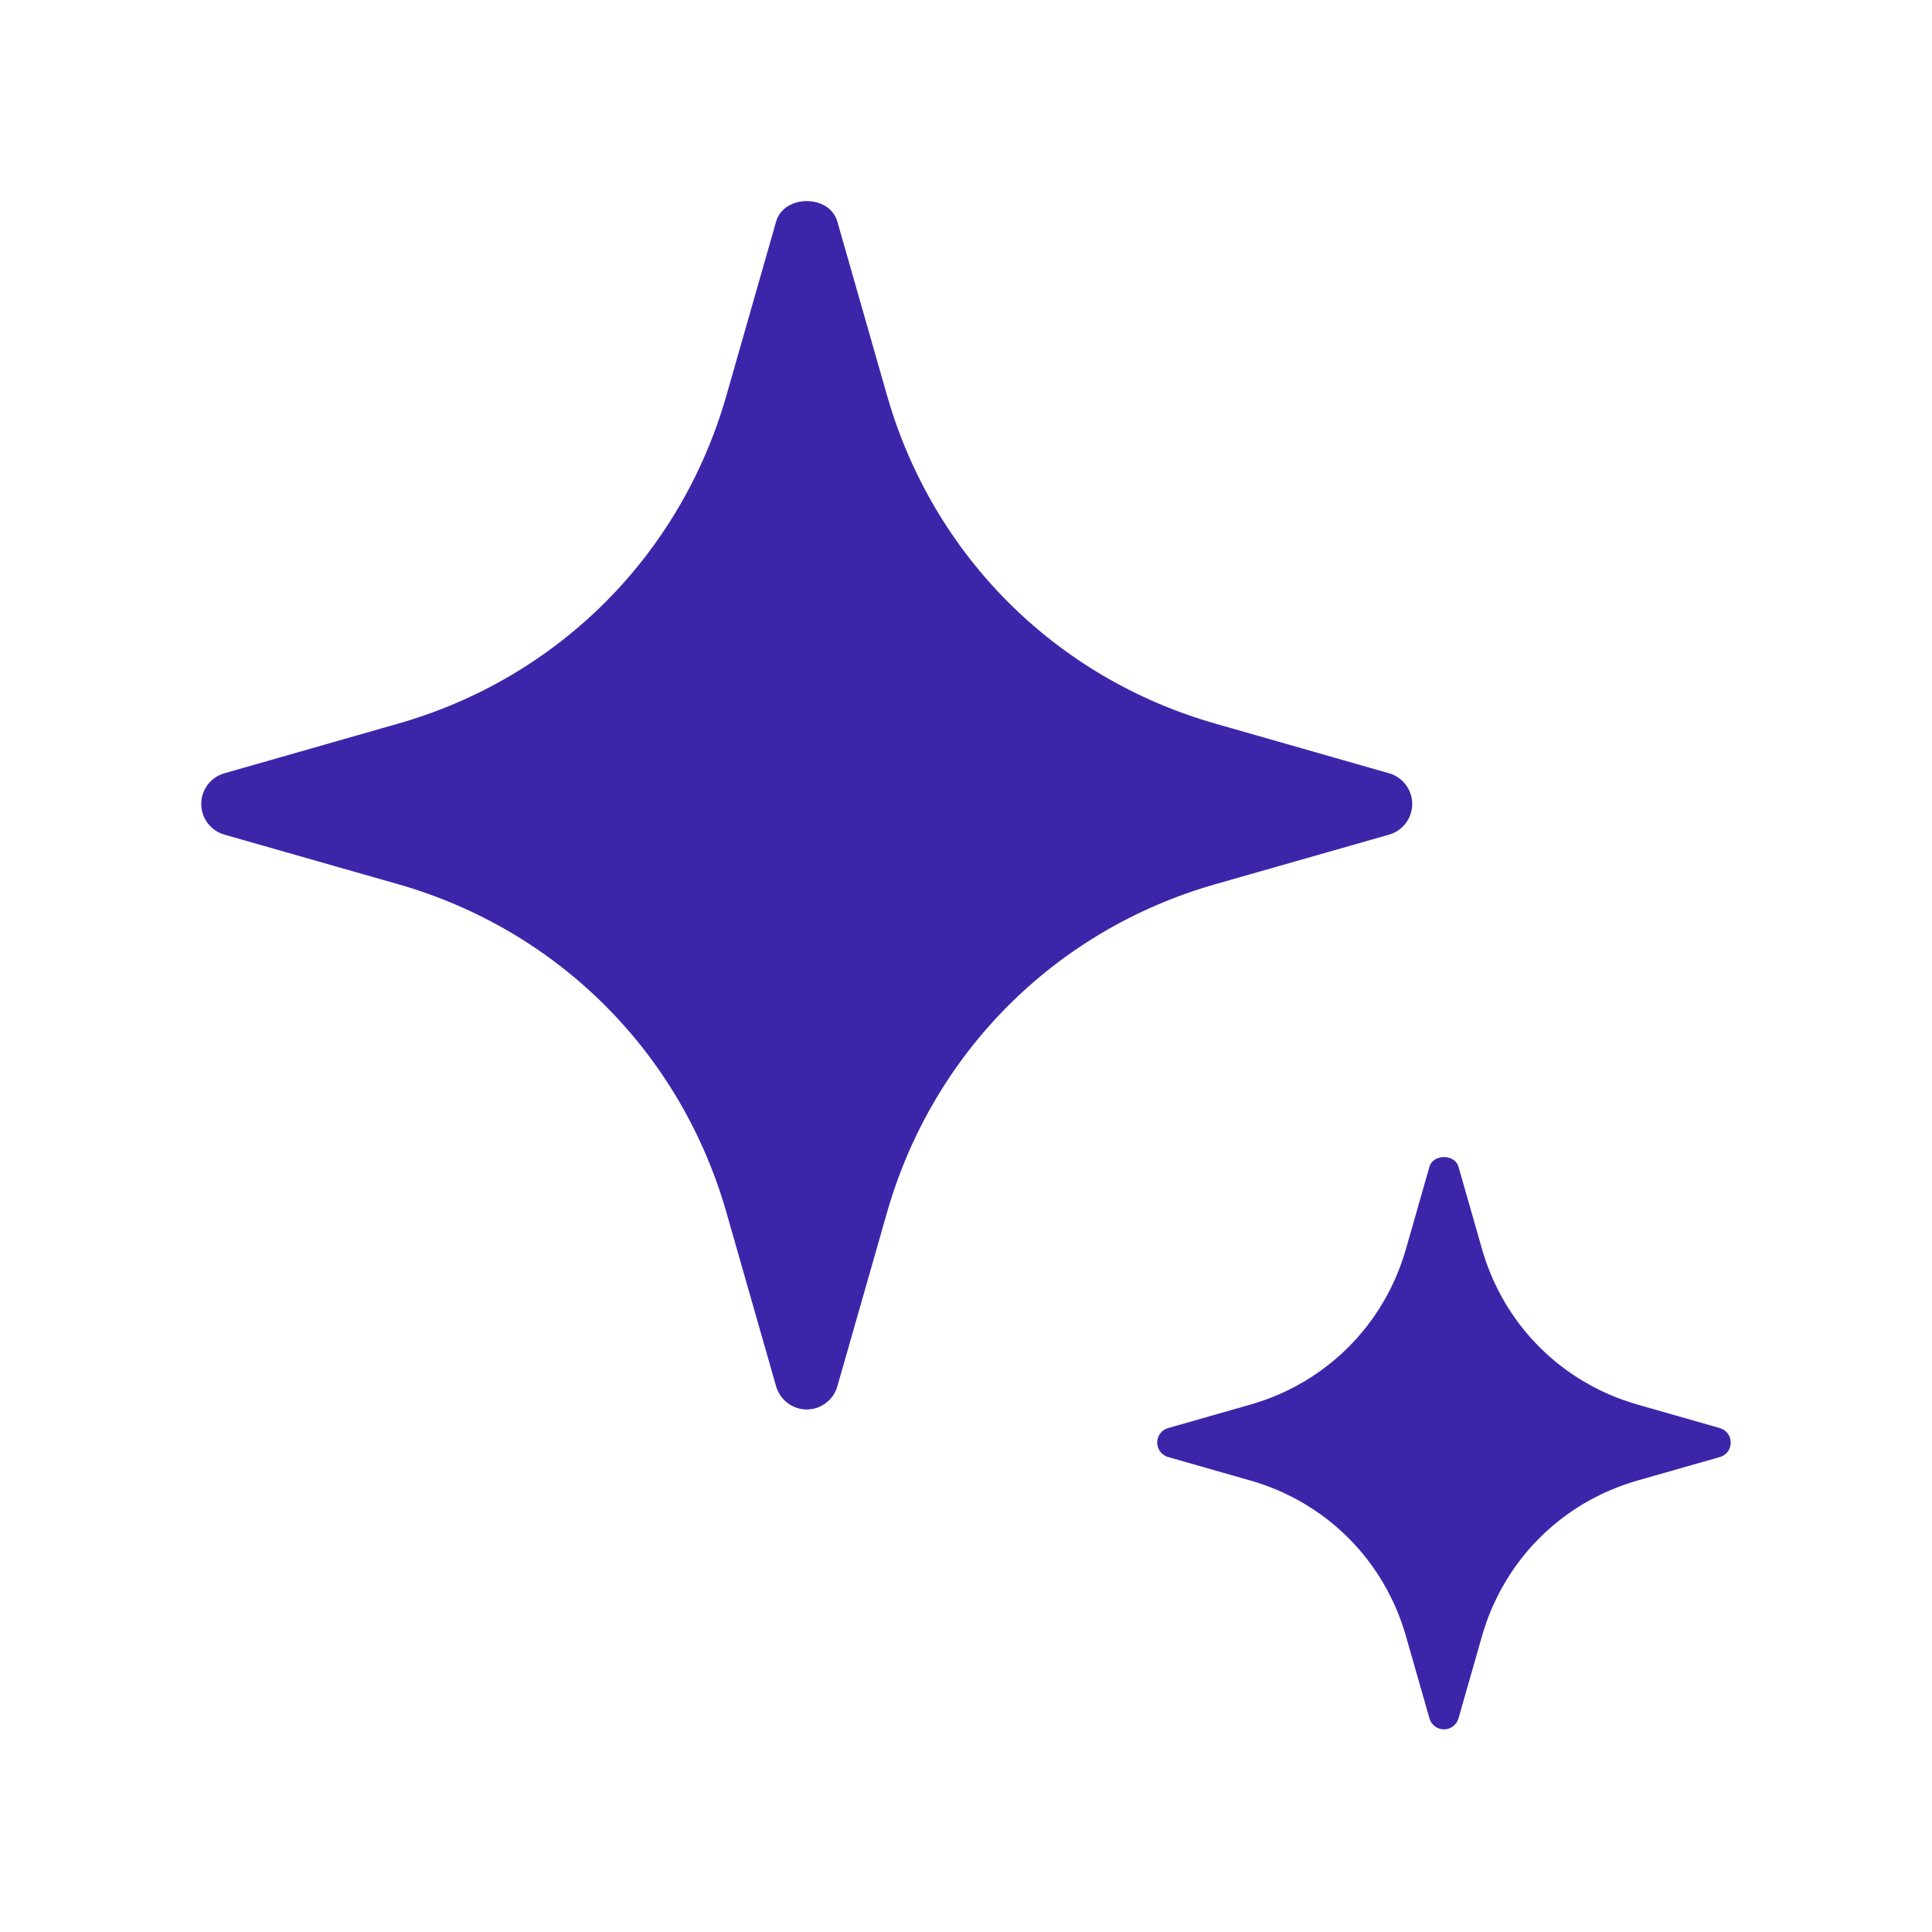<svg width="24" height="24" viewBox="0 0 24 24" fill="none" xmlns="http://www.w3.org/2000/svg">
<path d="M17.256 9.606L15.097 8.989C13.111 8.422 11.587 6.898 11.019 4.912L10.402 2.753C10.305 2.413 9.738 2.413 9.641 2.753L9.024 4.912C8.457 6.898 6.932 8.423 4.946 8.989L2.787 9.606C2.617 9.654 2.5 9.81 2.5 9.987C2.5 10.164 2.617 10.319 2.787 10.368L4.946 10.984C6.932 11.552 8.457 13.076 9.024 15.062L9.641 17.221C9.69 17.391 9.845 17.509 10.022 17.509C10.198 17.509 10.353 17.391 10.402 17.221L11.019 15.062C11.587 13.076 13.111 11.551 15.097 10.984L17.256 10.368C17.426 10.319 17.543 10.164 17.543 9.987C17.543 9.81 17.426 9.655 17.256 9.606Z" fill="#3D25AA"/>
<path d="M21.364 17.74L20.341 17.448C19.401 17.179 18.679 16.457 18.41 15.516L18.118 14.494C18.072 14.333 17.803 14.333 17.757 14.494L17.465 15.516C17.196 16.457 16.474 17.179 15.534 17.448L14.511 17.74C14.431 17.762 14.375 17.836 14.375 17.92C14.375 18.004 14.431 18.077 14.511 18.1L15.534 18.392C16.474 18.661 17.196 19.383 17.465 20.324L17.757 21.346C17.78 21.427 17.854 21.483 17.938 21.483C18.021 21.483 18.095 21.427 18.118 21.346L18.41 20.324C18.679 19.383 19.401 18.661 20.341 18.392L21.364 18.1C21.445 18.078 21.5 18.004 21.5 17.92C21.5 17.836 21.445 17.763 21.364 17.74Z" fill="#3D25AA"/>
</svg>
